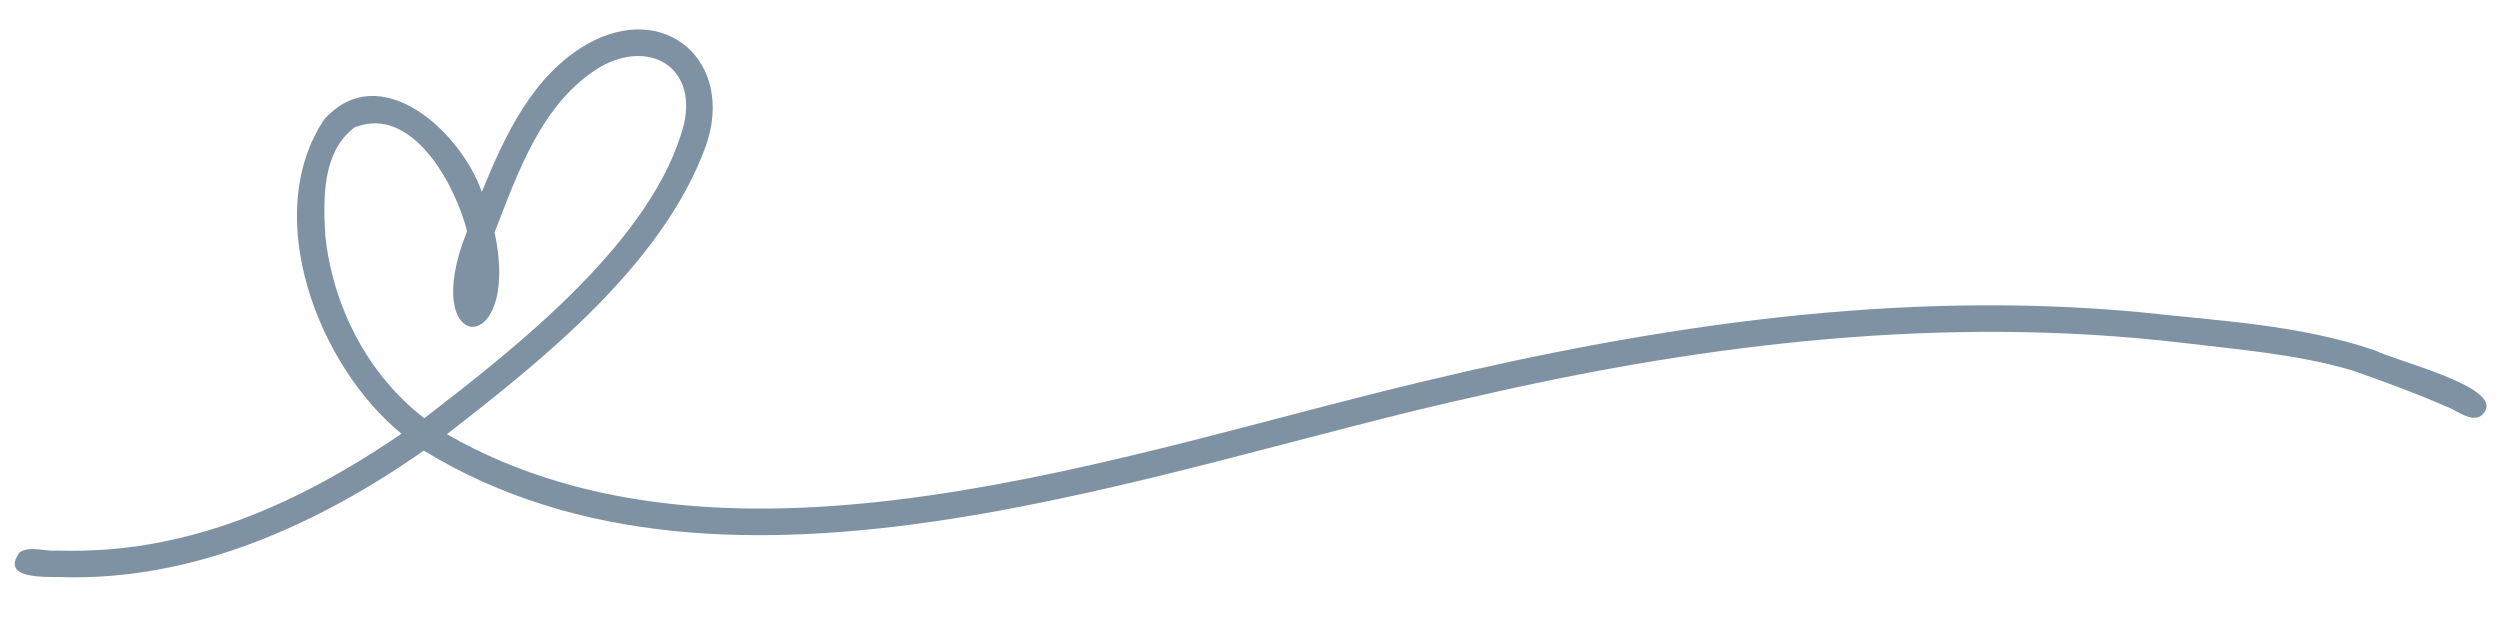 <?xml version="1.0" encoding="UTF-8" standalone="no"?><svg xmlns="http://www.w3.org/2000/svg" xmlns:xlink="http://www.w3.org/1999/xlink" fill="#7f92a3" height="156.1" preserveAspectRatio="xMidYMid meet" version="1" viewBox="-3.6 -7.2 611.7 156.1" width="611.7" zoomAndPan="magnify"><g><g id="change1_1"><path d="M577.5,78.53c-18.43-6.28-38.21-7.23-57.45-9.34-58.96-5.55-118.18,3.22-175.47,16.96-72.32,17.13-169.28,52.79-238.84,12.89,23.74-18.4,52.89-41.68,63.39-70.57,7.14-20.48-9.84-35.66-29.01-24.92-13.43,7.71-20.17,22.38-25.83,36.21-5-14.49-24.74-33.03-38.55-17.77-15.69,23.53-1.46,60.36,18.9,76.93-17.76,12.13-37.32,22.3-58.57,26.47-8.53,1.75-17.23,2.37-25.92,2.13-2.9,.22-6.34-1.22-8.92,.39-4.85,6.63,6.03,6,9.97,6.09,32.31,1.07,62.9-12.75,88.89-30.95,74.93,45.83,179.73,3.72,258.35-13.45,56.01-12.88,113.98-19.67,171.31-12.99,14.17,1.73,28.61,2.79,42.34,6.87,7.7,2.69,15.34,5.49,22.81,8.76,2.66,.84,7.26,5.07,9.56,1.15,3.61-6.09-21.71-12.21-26.95-14.86ZM75.98,50.22c-.51-8.93-.72-20.44,7.24-26.28,14.12-5.52,24.58,14.11,27.47,25.43-12.4,30.65,13.48,31.63,6.72,.3,5.79-14.85,11.59-31.93,25.97-40.55,11.75-6.62,23.48-.17,20.41,13.92-7.24,28.34-41.04,54.75-63.58,72.08-13.92-10.71-22.47-27.53-24.24-44.9Z"/></g></g></svg>
